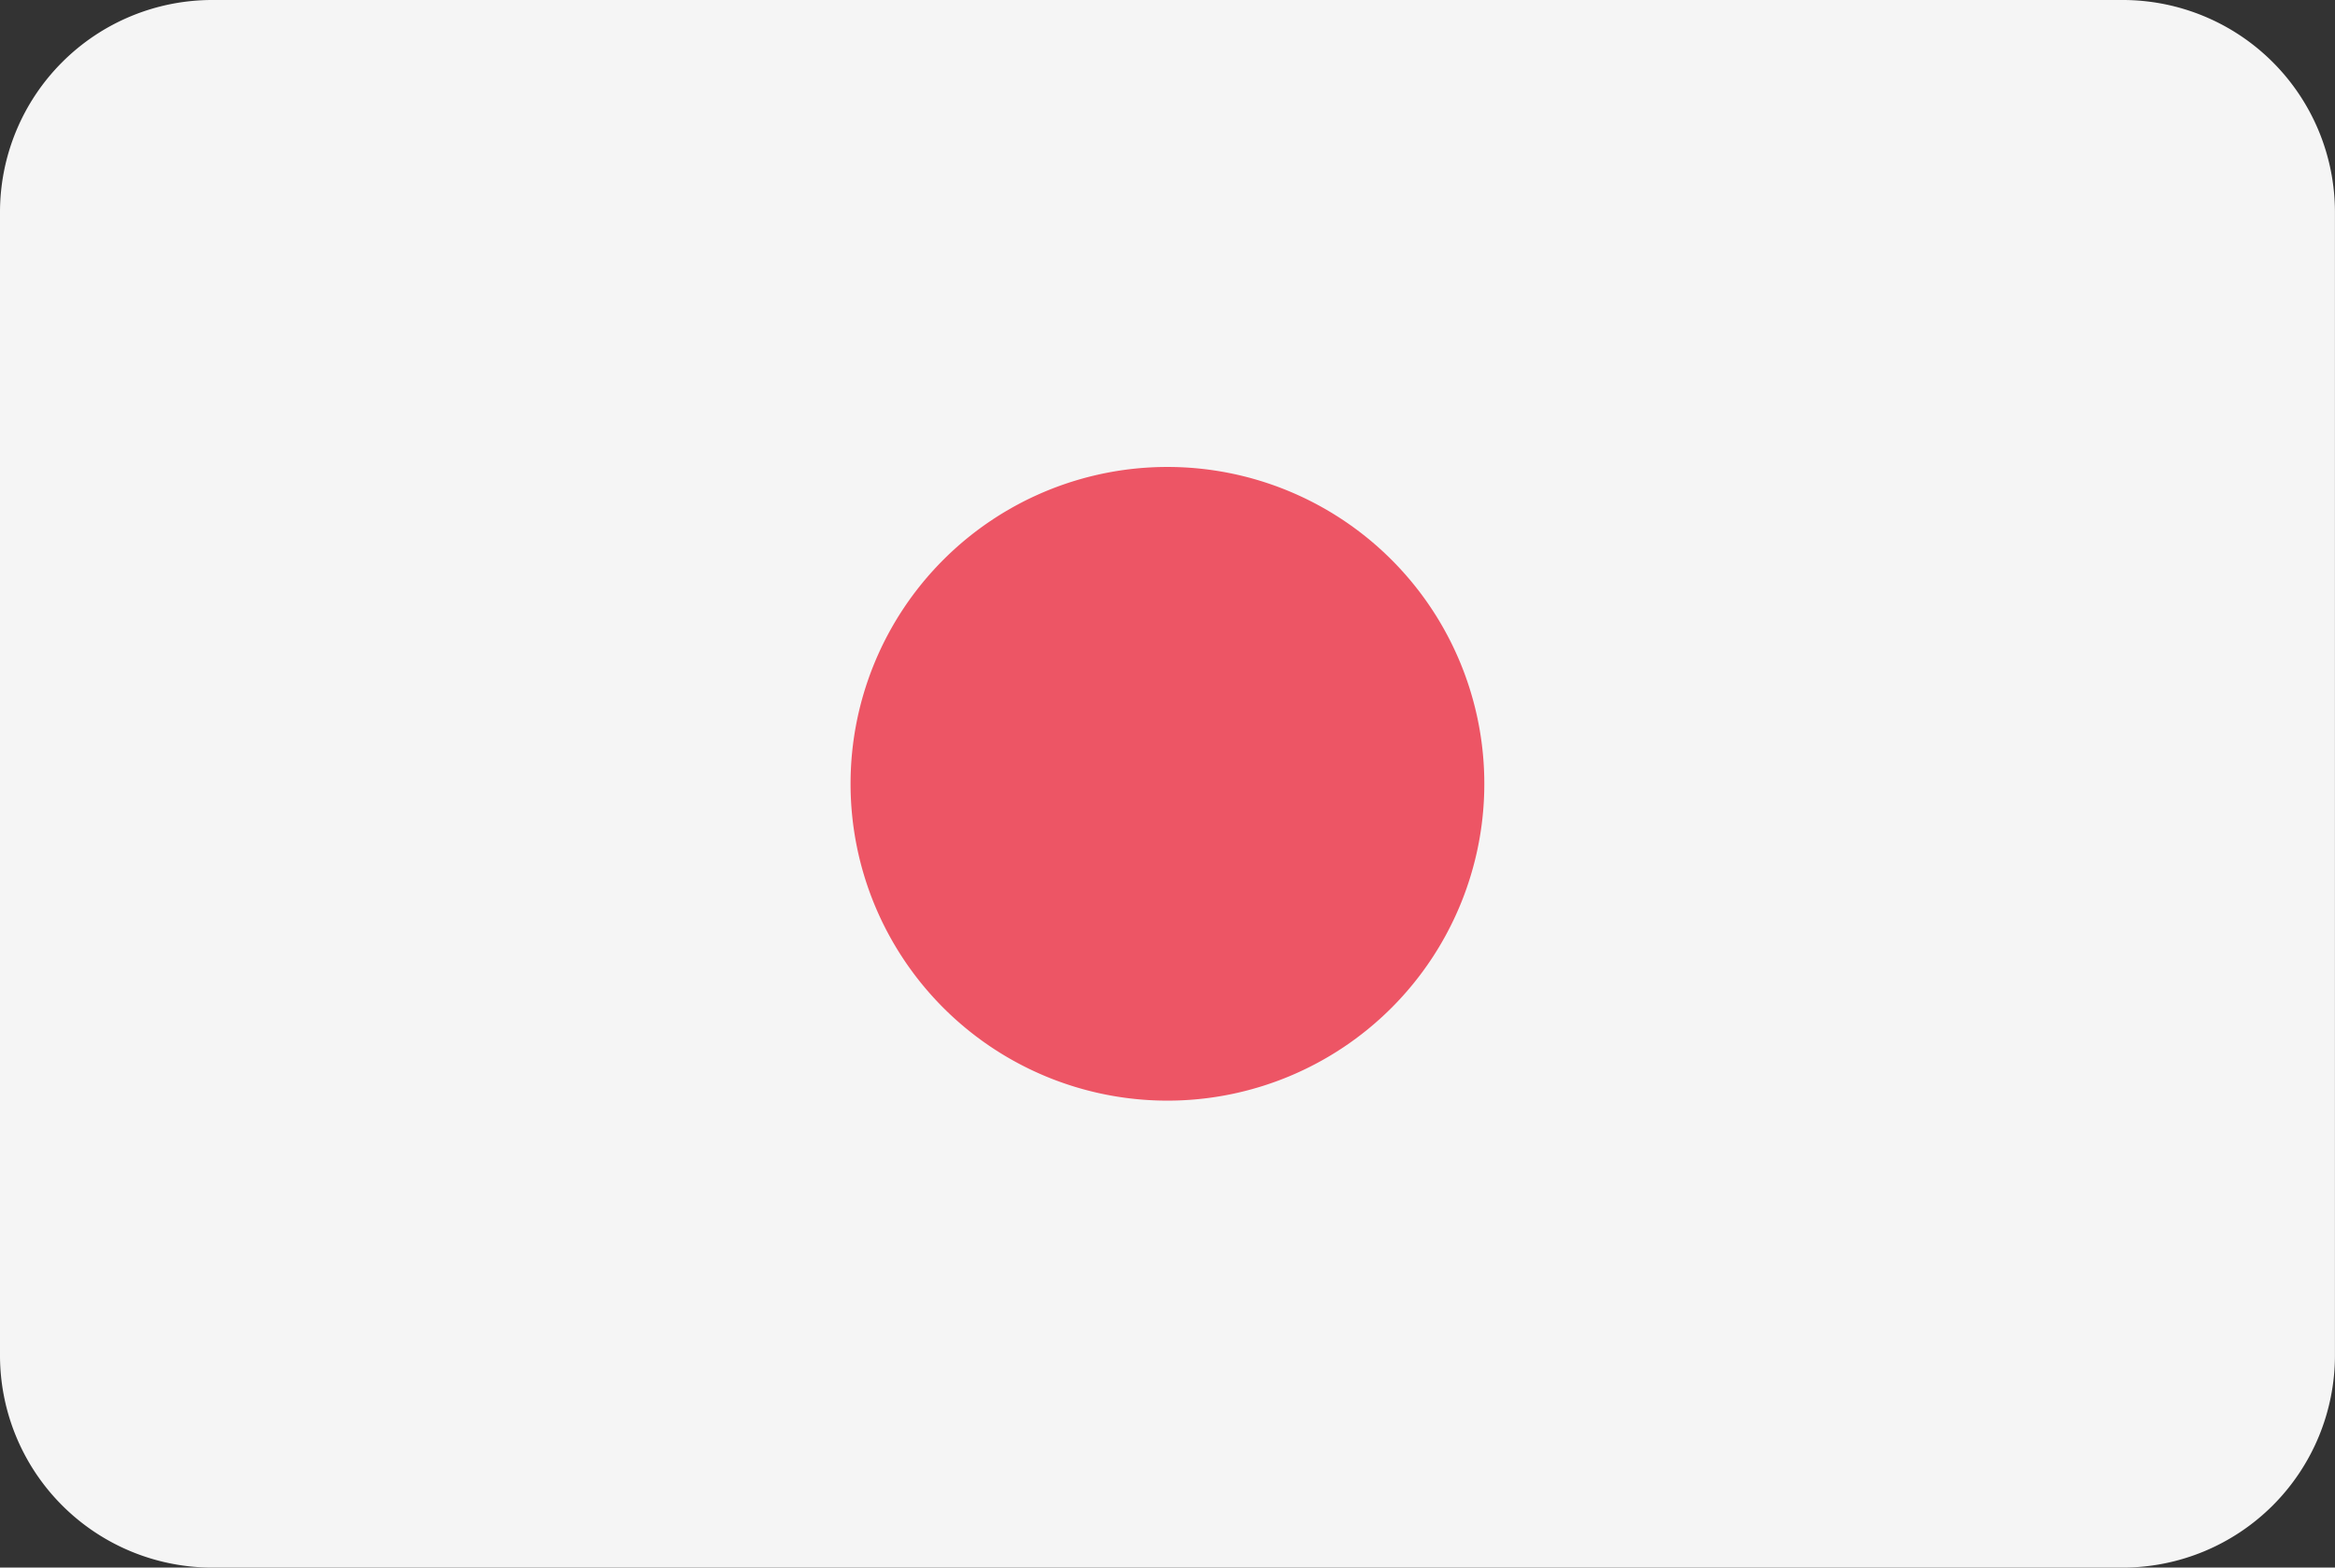 <svg xmlns="http://www.w3.org/2000/svg" width="38.664" height="25.96" viewBox="0 0 38.664 25.96">
  <rect x="0" y="0" width="38.664" height="25.96" fill="#333333" stroke="none"/>
  <g id="Grupo_81" data-name="Grupo 81" transform="translate(0 0)">
    <path id="Trazado_426" data-name="Trazado 426" d="M913.574,13.716h31.633a3.515,3.515,0,0,1,3.515,3.515v18.93a3.515,3.515,0,0,1-3.515,3.515H913.574a3.515,3.515,0,0,1-3.515-3.515V17.231a3.515,3.515,0,0,1,3.515-3.515" transform="translate(-910.059 -13.716)" fill="#f5f5f5"/>
    <path id="Trazado_427" data-name="Trazado 427" d="M940.806,27.716a5.247,5.247,0,1,1-5.247,5.247,5.247,5.247,0,0,1,5.247-5.247" transform="translate(-921.475 -19.983)" fill="#ed5565"/>
  </g>
</svg>
